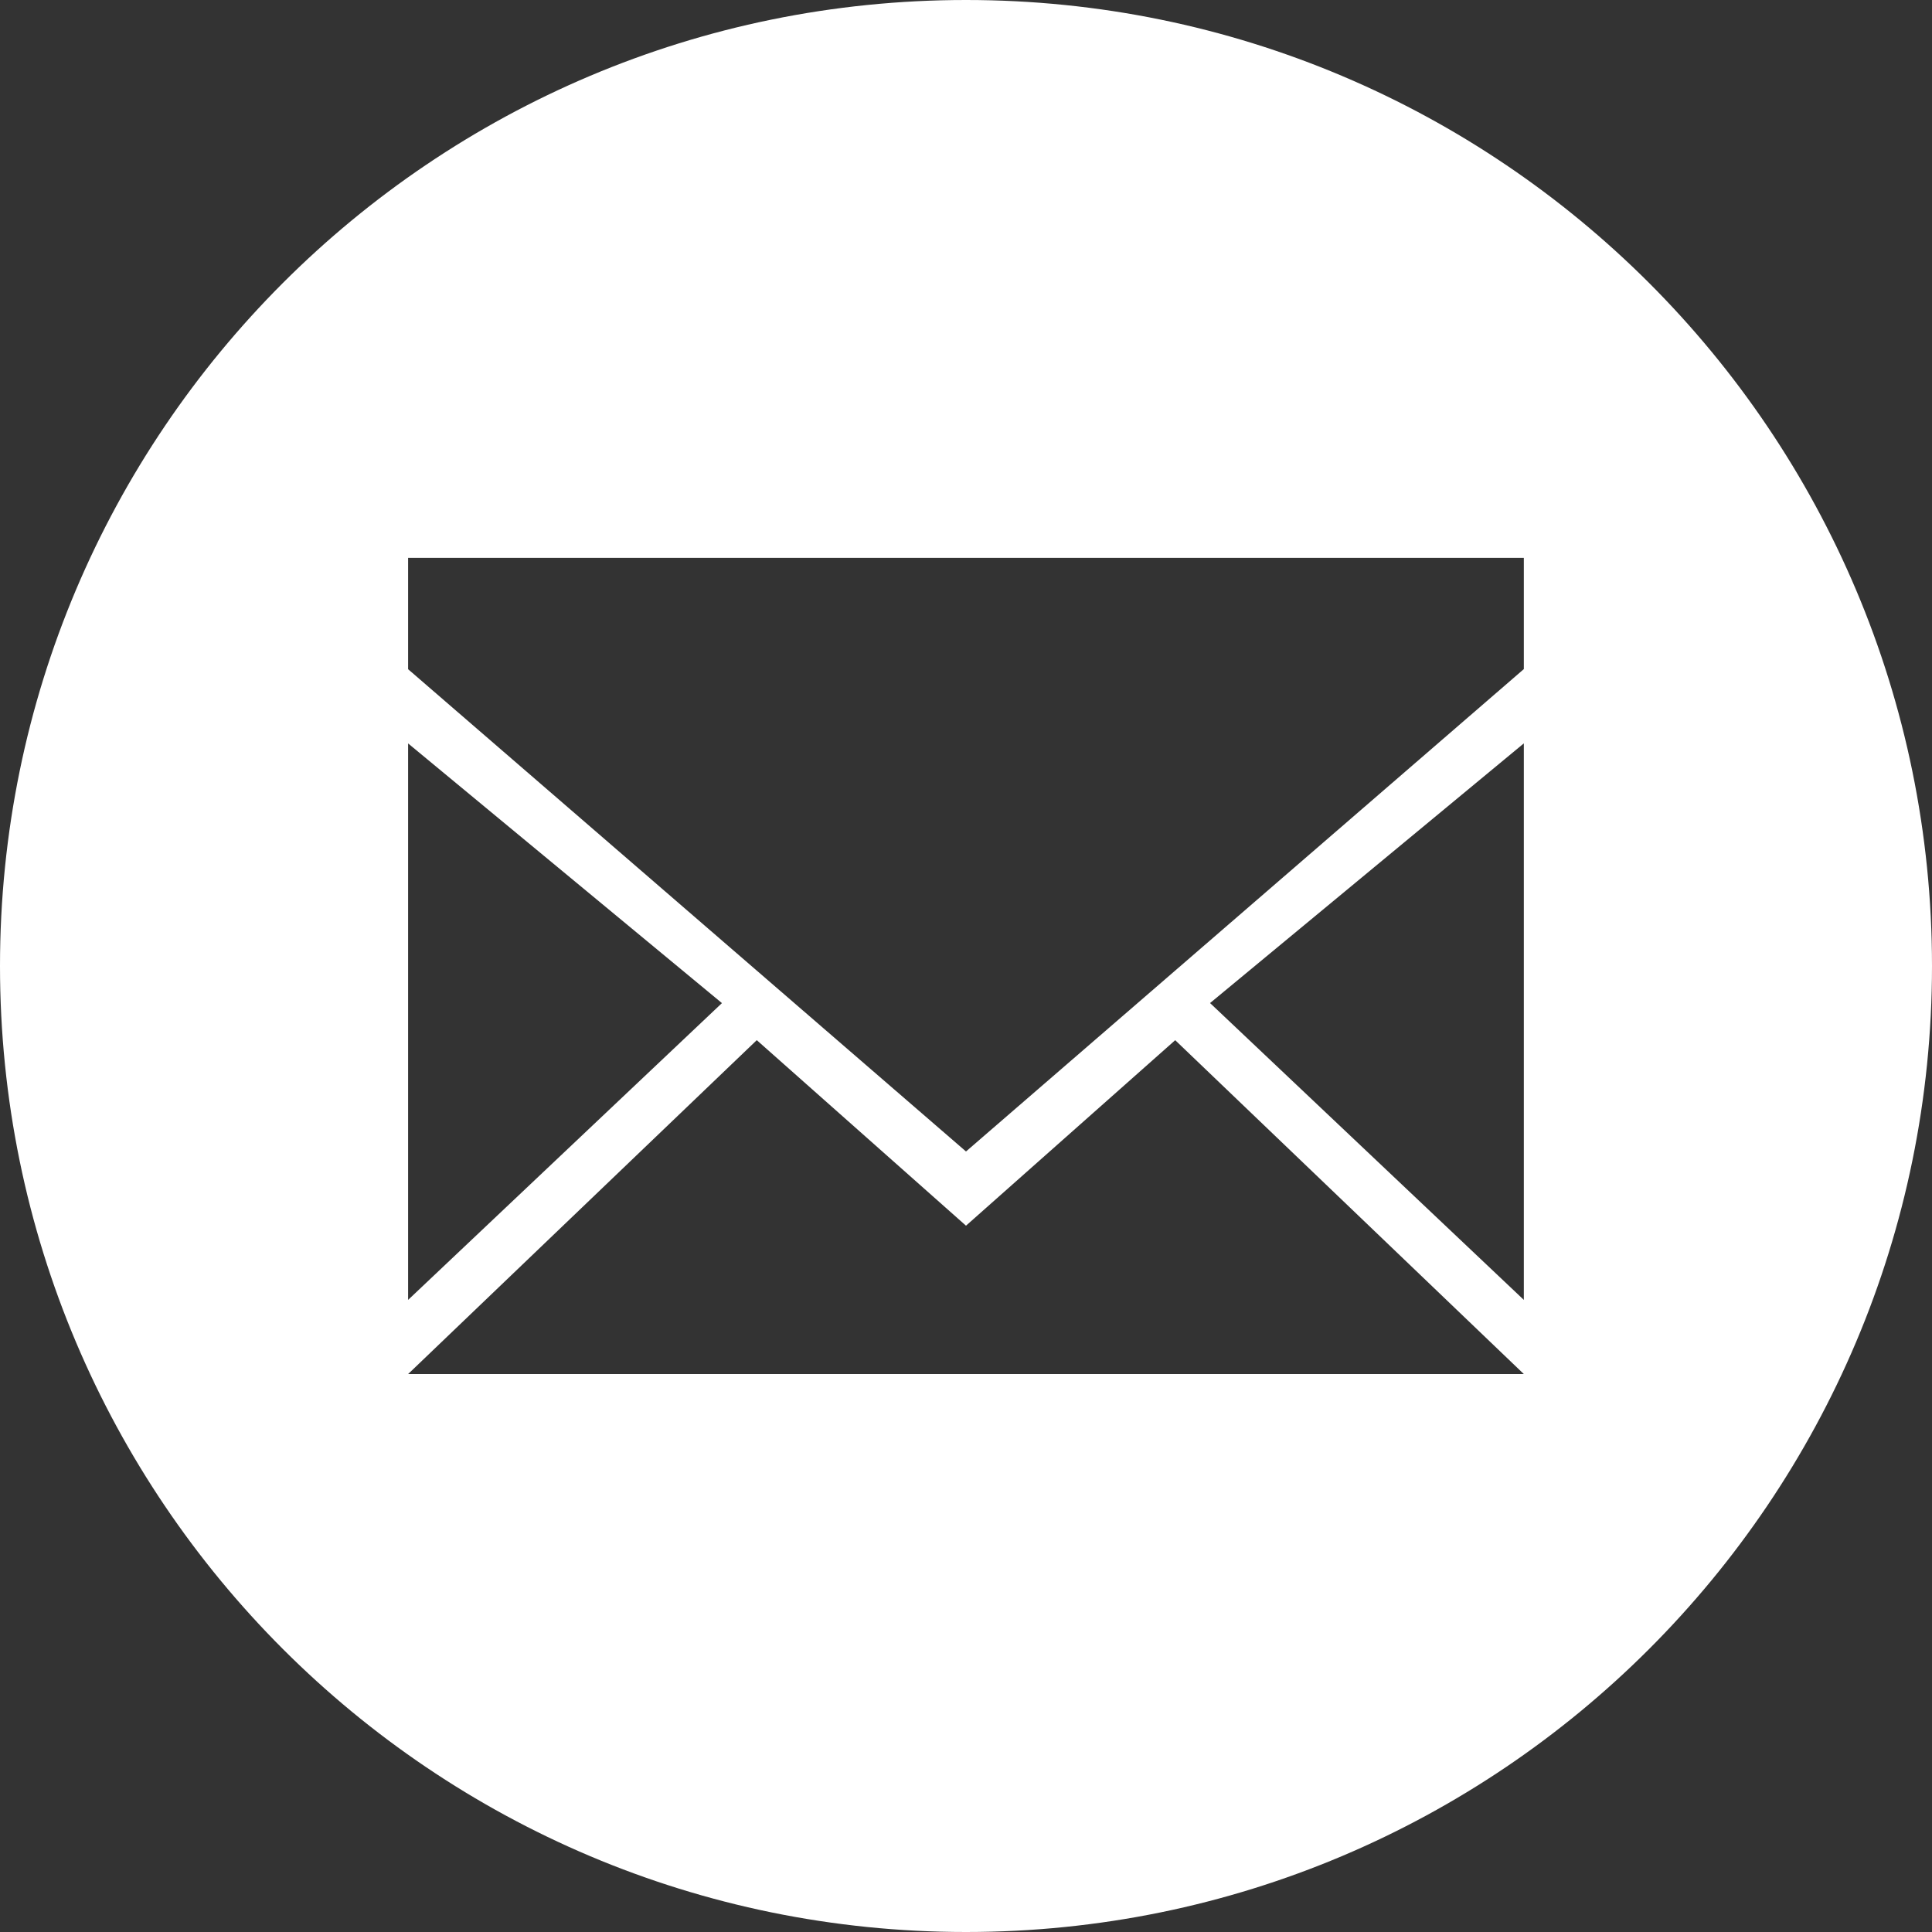 <svg width="34" height="34" xmlns="http://www.w3.org/2000/svg">
    <rect width="100%" height="100%" fill="#333333" stroke="none"/>
    <path d="M17 34C7.611 34 0 26.389 0 17S7.611 0 17 0s17 7.611 17 17-7.611 17-17 17zM7.182 22.876l5.523-5.223-5.523-4.57v9.793zM26.817 9.817H7.182v1.96L17 20.264l9.817-8.489V9.817zm0 3.265-5.522 4.57 5.522 5.224v-9.794zm-6.136 5.224L17 21.57l-3.682-3.265-6.136 5.876h19.635l-6.136-5.876z" fill="#FFFFFF" fill-rule="evenodd"/>
</svg>
